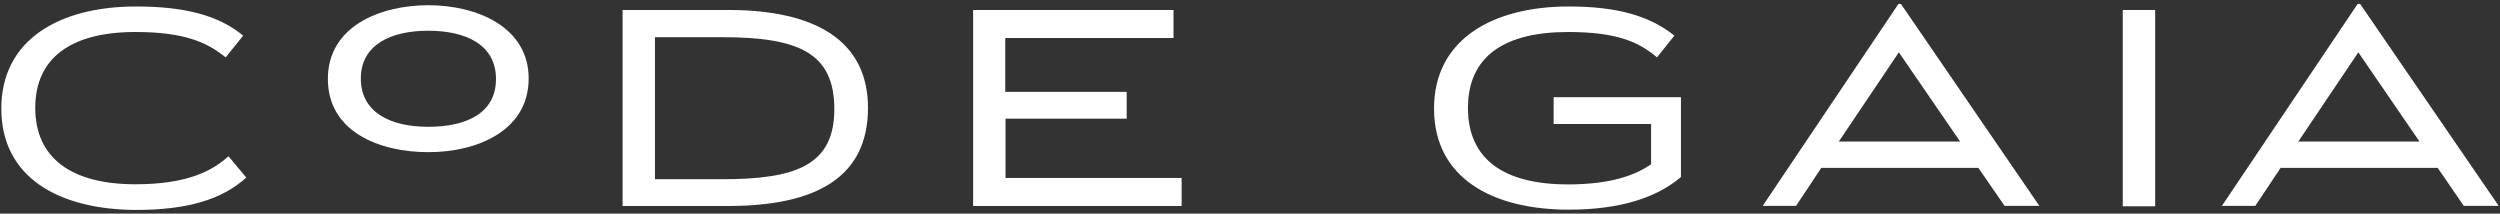 <svg width="316" height="27" viewBox="0 0 316 27" fill="none" xmlns="http://www.w3.org/2000/svg">
<rect x="0" y="0" width="316" height="27" fill="#333333" stroke="none"/>
<g clip-path="url(#clip0_209_715)">
<path d="M17.109 4.045C9.027 4.045 4.455 7.288 4.455 13.633C4.455 19.978 9.027 23.292 17.109 23.292C23.826 23.292 26.928 21.52 28.877 19.747L31.128 22.441C28.08 25.224 23.667 26.535 17.198 26.535C7.468 26.5 0.166 22.459 0.166 13.722C0.166 4.984 7.556 0.819 17.198 0.819C23.348 0.819 27.637 1.936 30.738 4.505L28.523 7.253C26.13 5.303 23.206 4.045 17.109 4.045Z" fill="white"/>
<path d="M54.151 19.233C47.912 19.233 41.443 16.628 41.443 9.982C41.443 3.336 48.018 0.66 54.151 0.66C60.283 0.66 66.823 3.407 66.823 9.929C66.823 16.451 60.425 19.233 54.151 19.233ZM54.151 16.026C58.865 16.026 62.693 14.36 62.693 9.982C62.693 5.604 58.83 3.885 54.115 3.885C49.401 3.885 45.608 5.657 45.608 9.929C45.608 14.2 49.33 16.026 54.115 16.026H54.151Z" fill="white"/>
<path d="M109.713 13.633C109.713 22.37 103.244 26.039 91.99 26.039H78.697V1.262H92.078C102.96 1.262 109.713 5.073 109.713 13.633ZM82.791 22.654H91.281C100.621 22.654 105.459 20.882 105.459 13.792C105.459 6.703 100.975 4.7 91.281 4.7H82.791V22.654Z" fill="white"/>
<path d="M142.412 11.613V14.998H127.1V22.494H149.36V26.039H123.005V1.262H148.332V4.807H127.064V11.613H142.412Z" fill="white"/>
<path d="M196.38 15.671V12.286H212.472V22.37C209.406 24.994 204.763 26.5 198.294 26.5C188.564 26.5 181.262 22.459 181.262 13.722C181.262 4.984 188.652 0.819 198.294 0.819C204.408 0.819 208.538 2.006 211.639 4.505L209.442 7.253C207.191 5.338 204.444 4.045 198.205 4.045C190.159 4.045 185.551 7.111 185.551 13.651C185.551 20.191 190.159 23.31 198.205 23.31C203.646 23.31 206.748 22.122 208.697 20.758V15.671H196.38Z" fill="white"/>
<path d="M250.063 21.218H230.213L227.023 26.021H222.805L239.961 0.5H240.28L257.773 26.021H253.378L250.063 21.218ZM232.429 17.887H247.759L240.014 6.615L232.429 17.887Z" fill="white"/>
<path d="M268.318 1.262H272.412V26.075H268.318V1.262Z" fill="white"/>
<path d="M308.125 21.218H288.275L285.067 26.021H280.849L298.005 0.5H298.324L315.834 26.021H311.421L308.125 21.218ZM290.508 17.887H305.821L298.093 6.615L290.508 17.887Z" fill="white"/>
</g>
<defs>
<clipPath id="clip0_209_715">
<rect width="315.669" height="26" fill="white" transform="translate(0.166 0.5)"/>
</clipPath>
</defs>
</svg>
